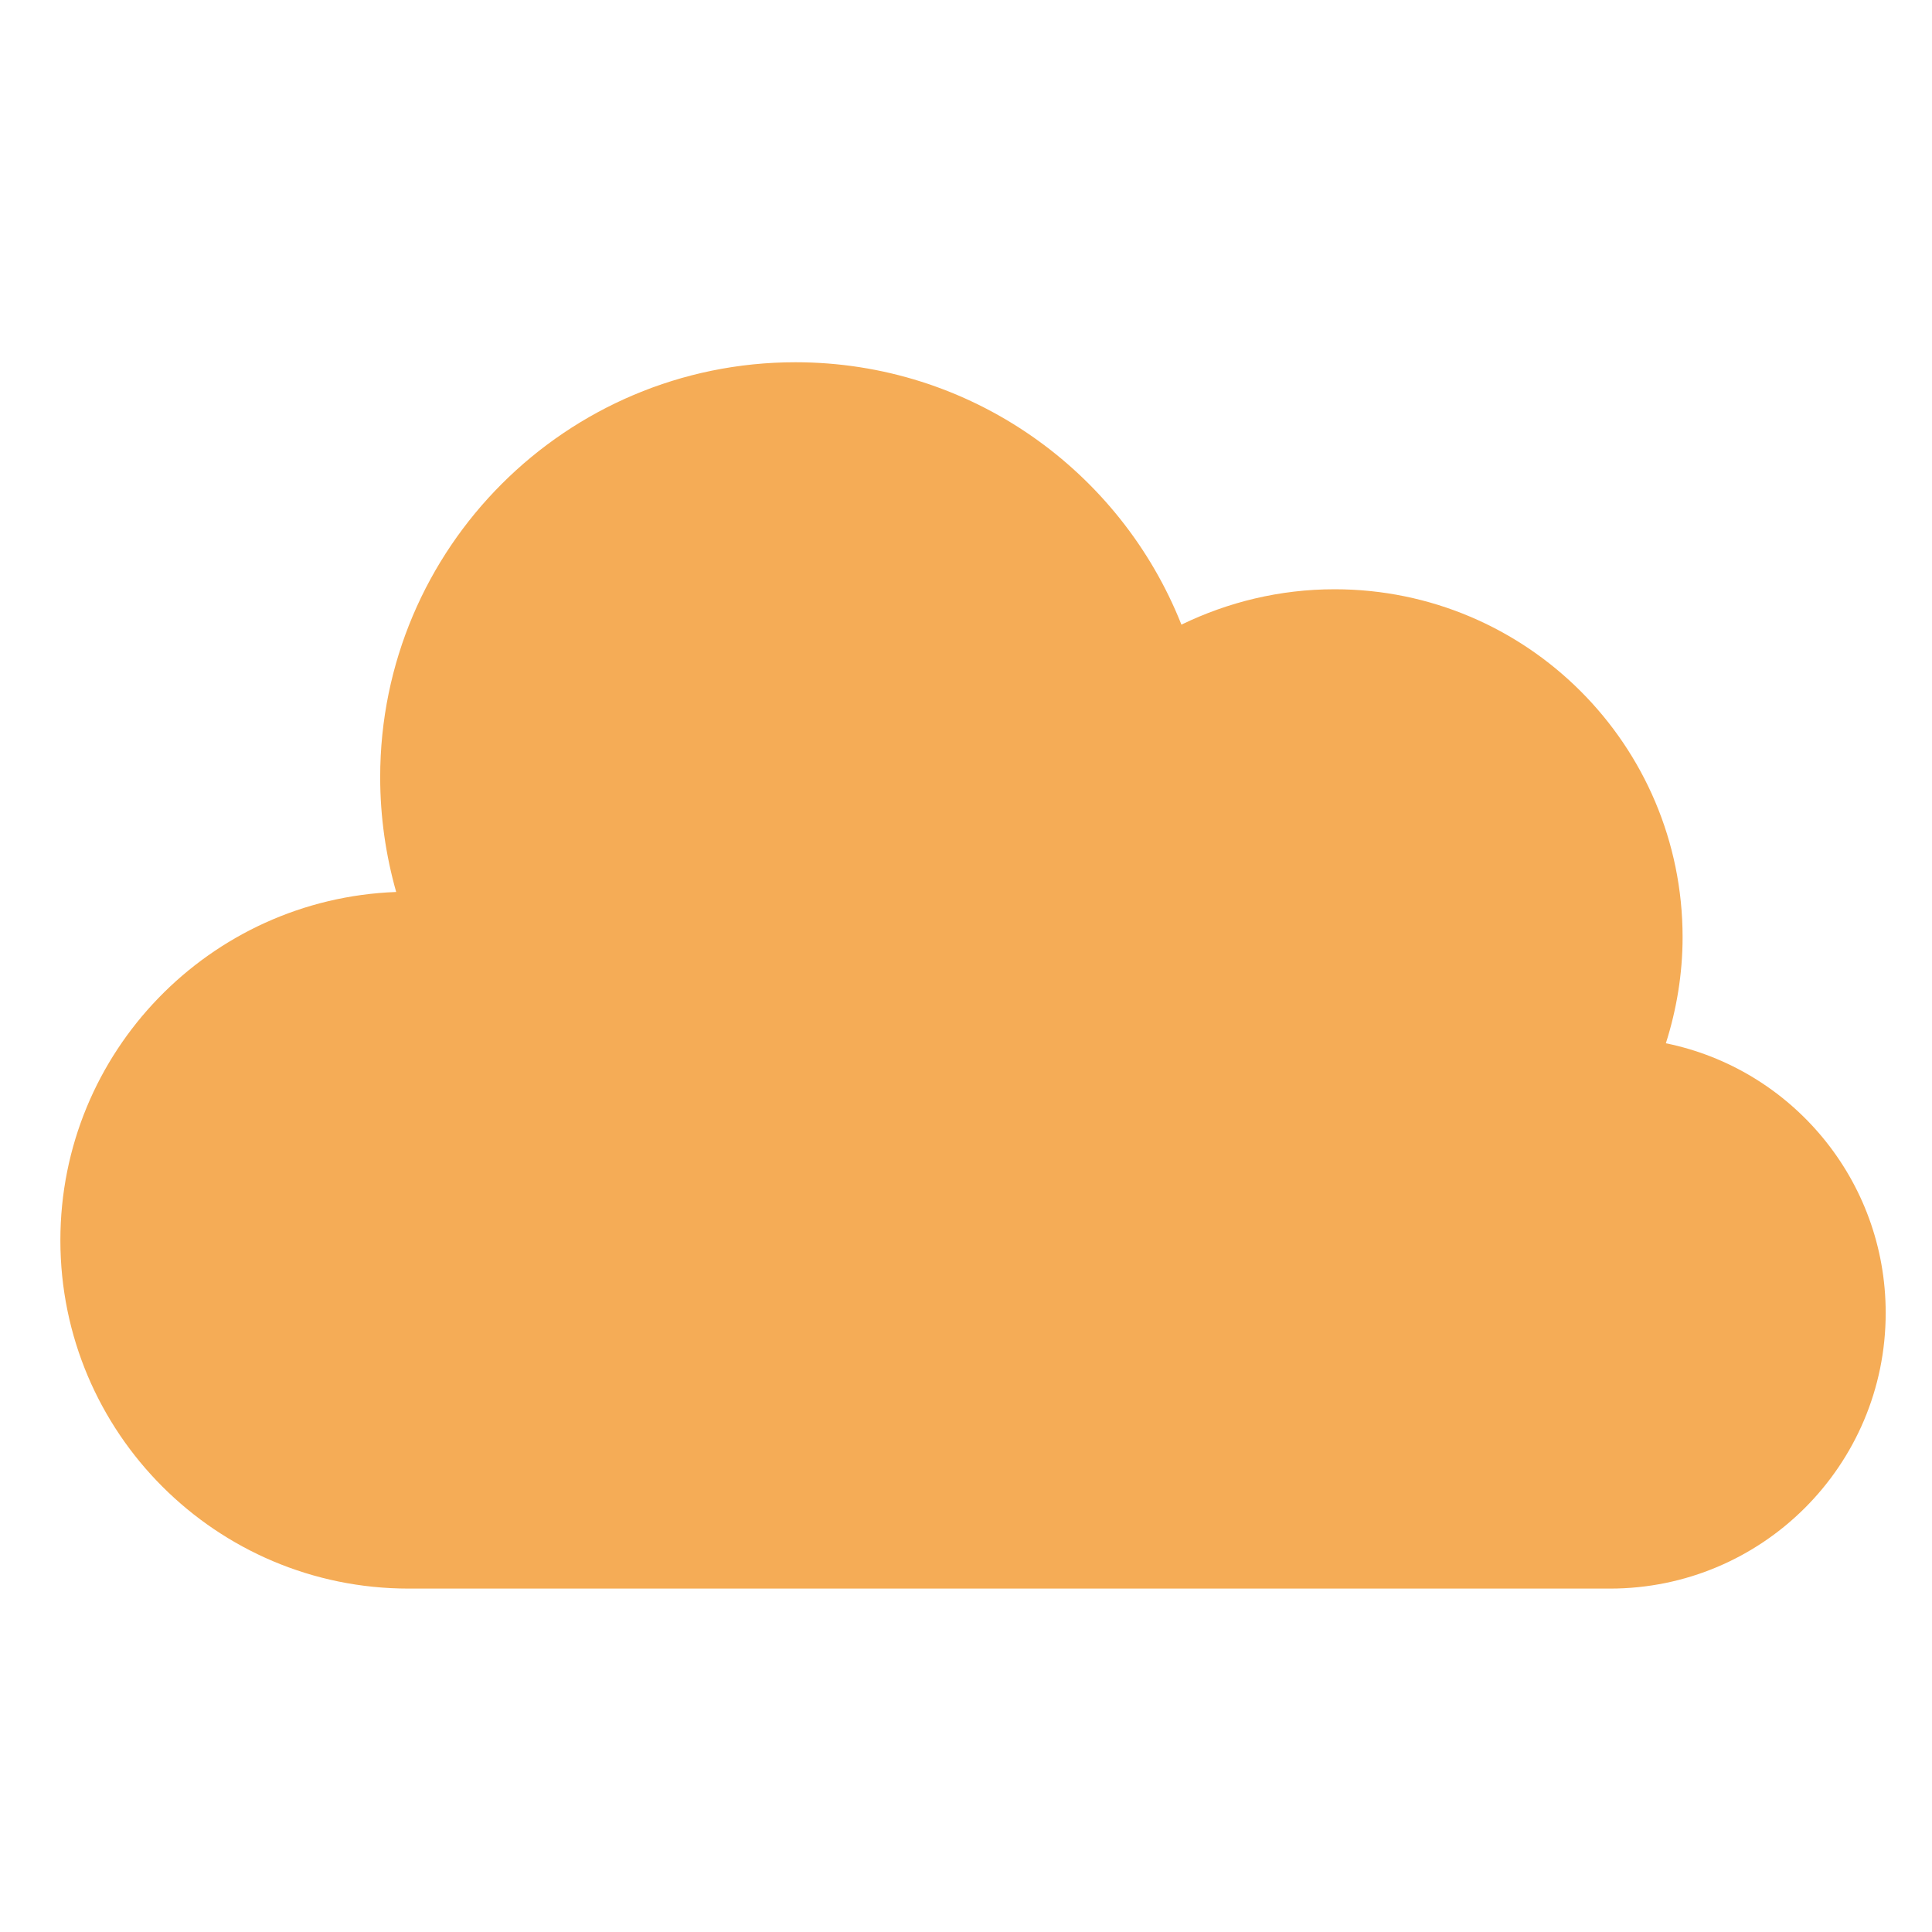 <?xml version="1.0" encoding="utf-8"?>
<svg xmlns="http://www.w3.org/2000/svg" width="32" height="32" viewBox="0 0 32 32" fill="none">
<g clip-path="url(#clip0_18_137)">
<path d="M27.592 17.28C27.768 16.726 27.869 16.134 27.869 15.523C27.869 12.342 25.287 9.76 22.106 9.76C21.193 9.76 20.336 9.974 19.568 10.346C18.56 7.801 16.078 6 13.175 6C9.377 6 6.297 9.08 6.297 12.872C6.297 13.533 6.391 14.169 6.562 14.774C3.475 14.887 1 17.425 1 20.543C1 23.73 3.582 26.312 6.769 26.312H26.666C29.186 26.312 31.233 24.272 31.233 21.746C31.233 19.542 29.671 17.703 27.592 17.28Z" fill="#F5AC56"/>
</g>
<defs>
<clipPath id="clip0_18_137">
<rect width="30.233" height="20.312" fill="white" transform="translate(1 6)"/>
</clipPath>
</defs>
</svg>